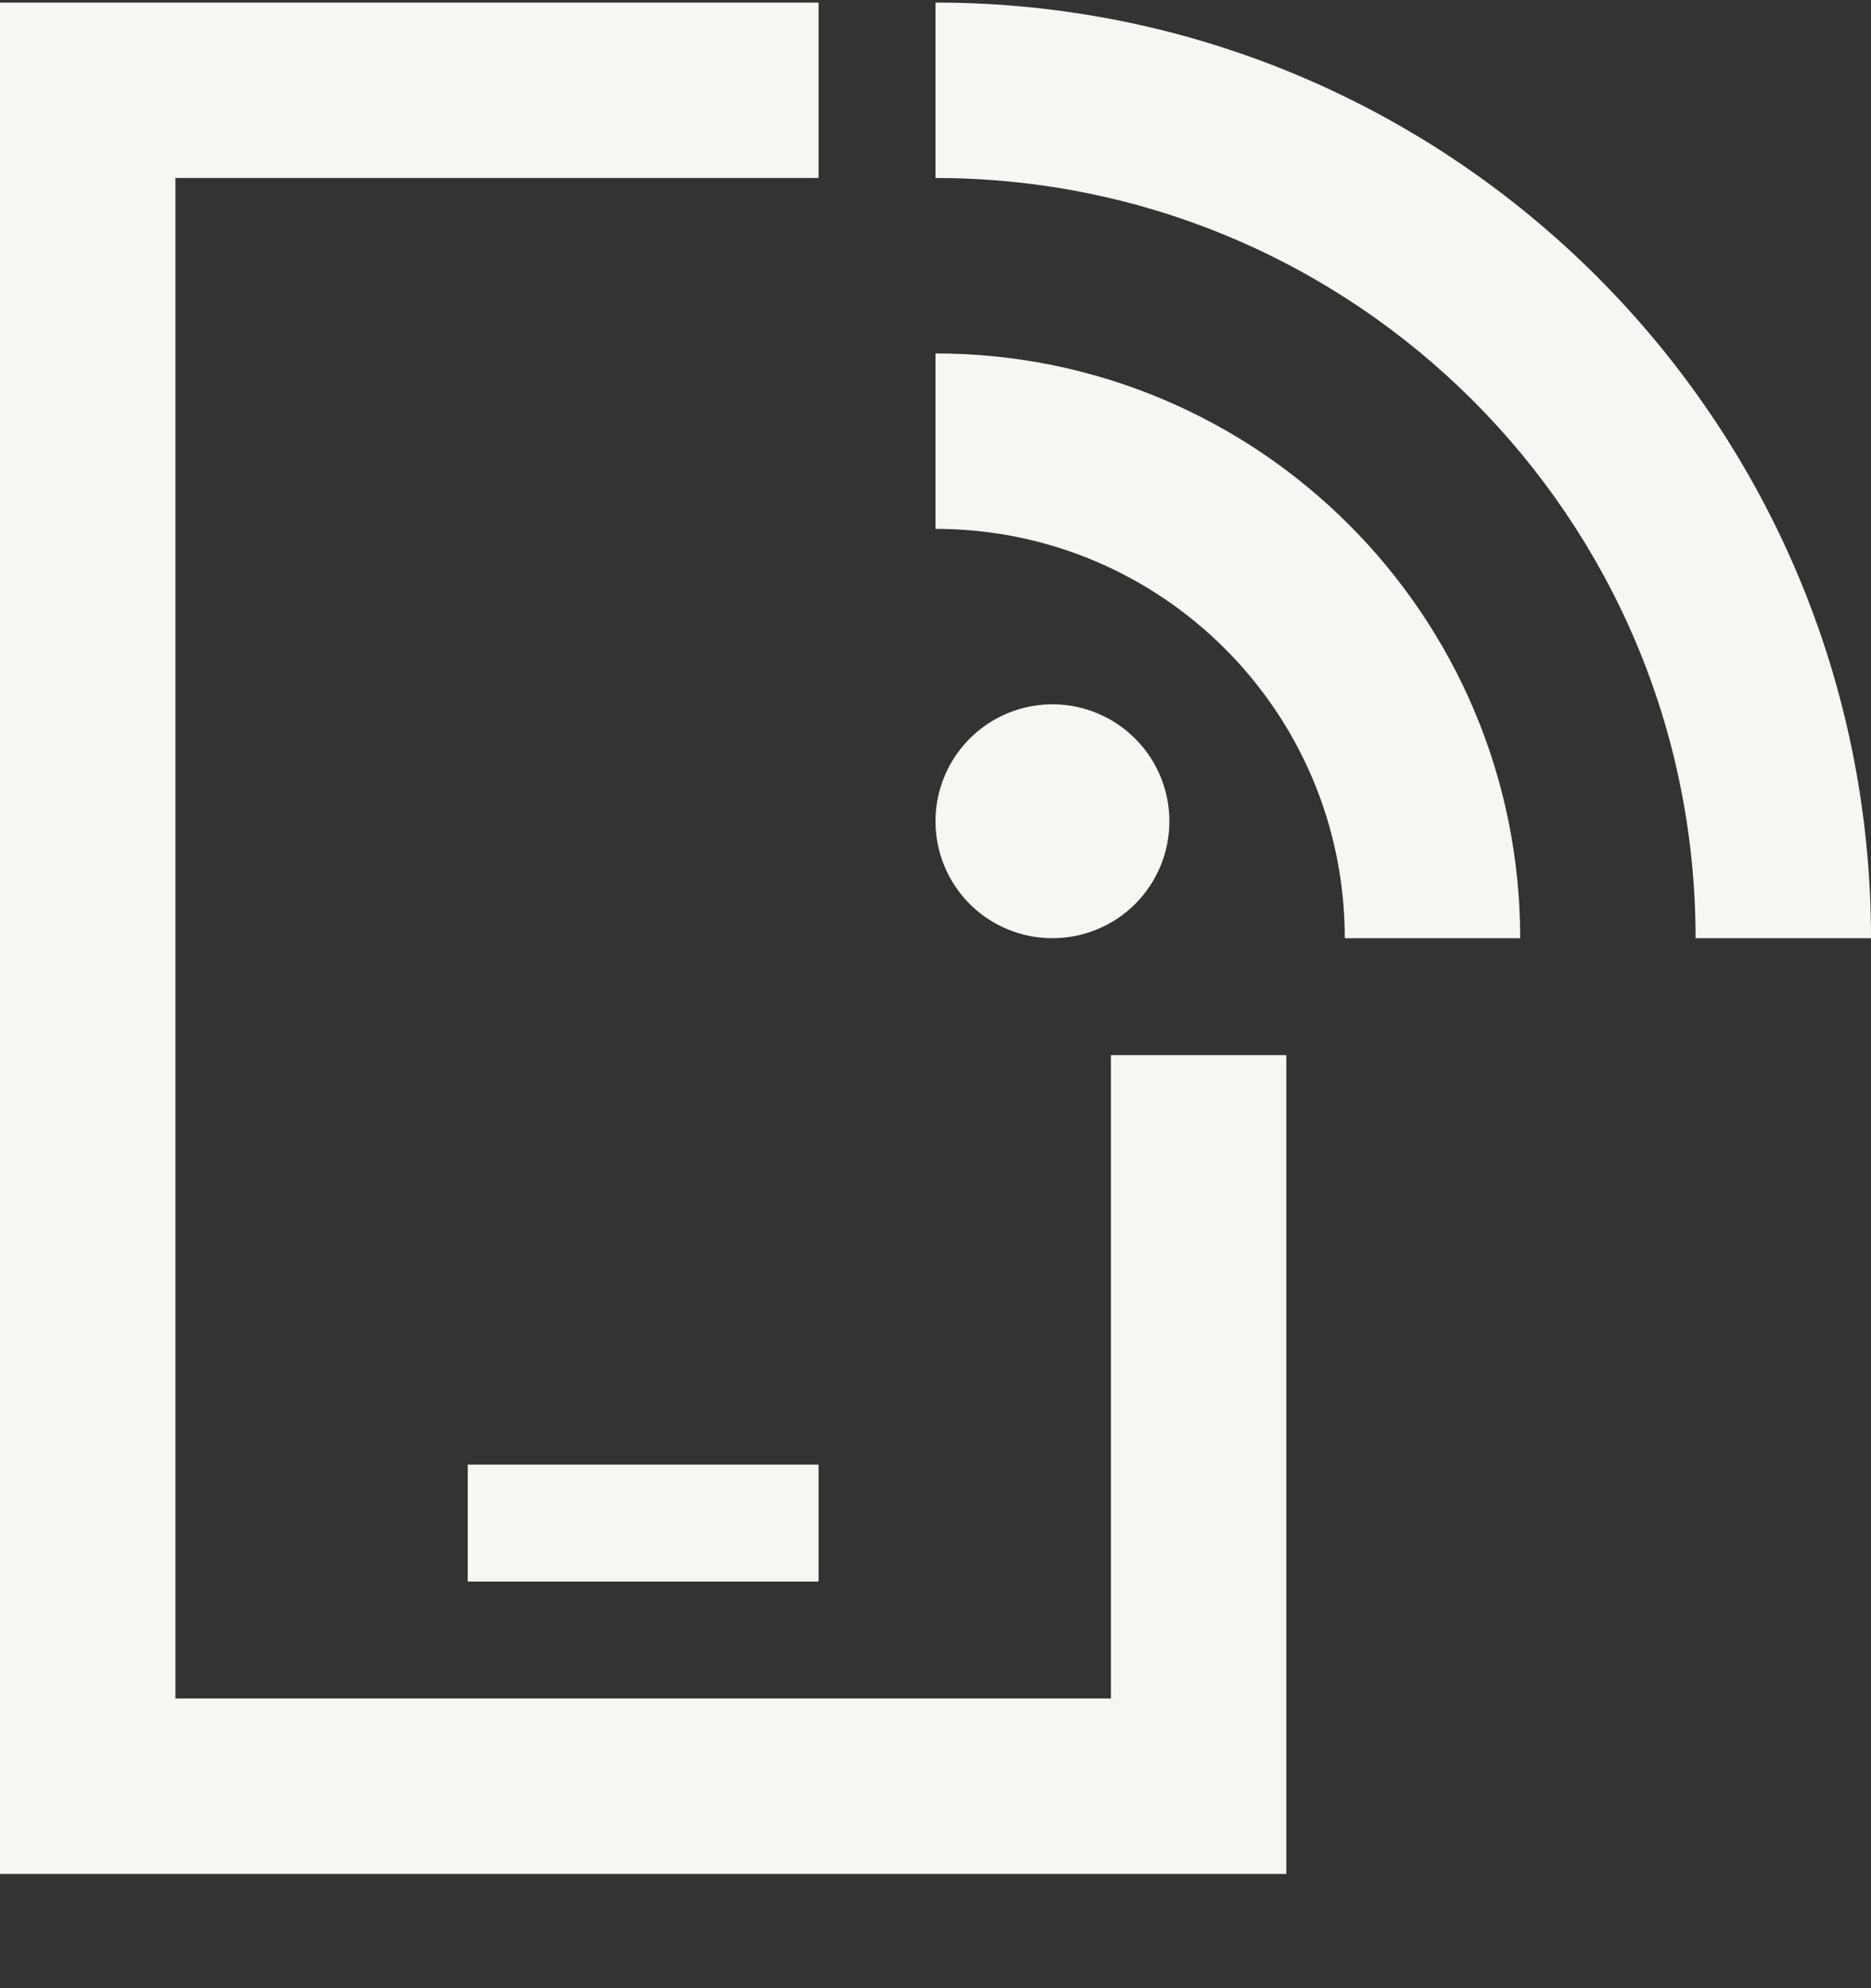 <svg width="16" height="17" viewBox="0 0 16 17" fill="none" xmlns="http://www.w3.org/2000/svg">
<rect x="0" y="0" width="16" height="17" fill="#333333" stroke="none"/>
<path d="M1.5 1.522H7V0.022H1.5H0V1.522V14.523V16.023H1.5H9.5H11V14.523V9.022H9.5V14.523H1.5V1.522ZM4.5 12.523H4V13.523H4.5H6.5H7V12.523H6.5H4.5ZM8 1.522C11.591 1.522 14.5 4.432 14.5 8.022H16C16 3.604 12.419 0.022 8 0.022V1.522ZM9 8.022C9.265 8.022 9.52 7.917 9.707 7.73C9.895 7.542 10 7.288 10 7.022C10 6.757 9.895 6.503 9.707 6.315C9.52 6.128 9.265 6.022 9 6.022C8.735 6.022 8.48 6.128 8.293 6.315C8.105 6.503 8 6.757 8 7.022C8 7.288 8.105 7.542 8.293 7.73C8.48 7.917 8.735 8.022 9 8.022ZM11.5 8.022H13C13 5.26 10.762 3.022 8 3.022V4.522C9.934 4.522 11.5 6.088 11.5 8.022Z" fill="#F6F6F3"/>
</svg>
